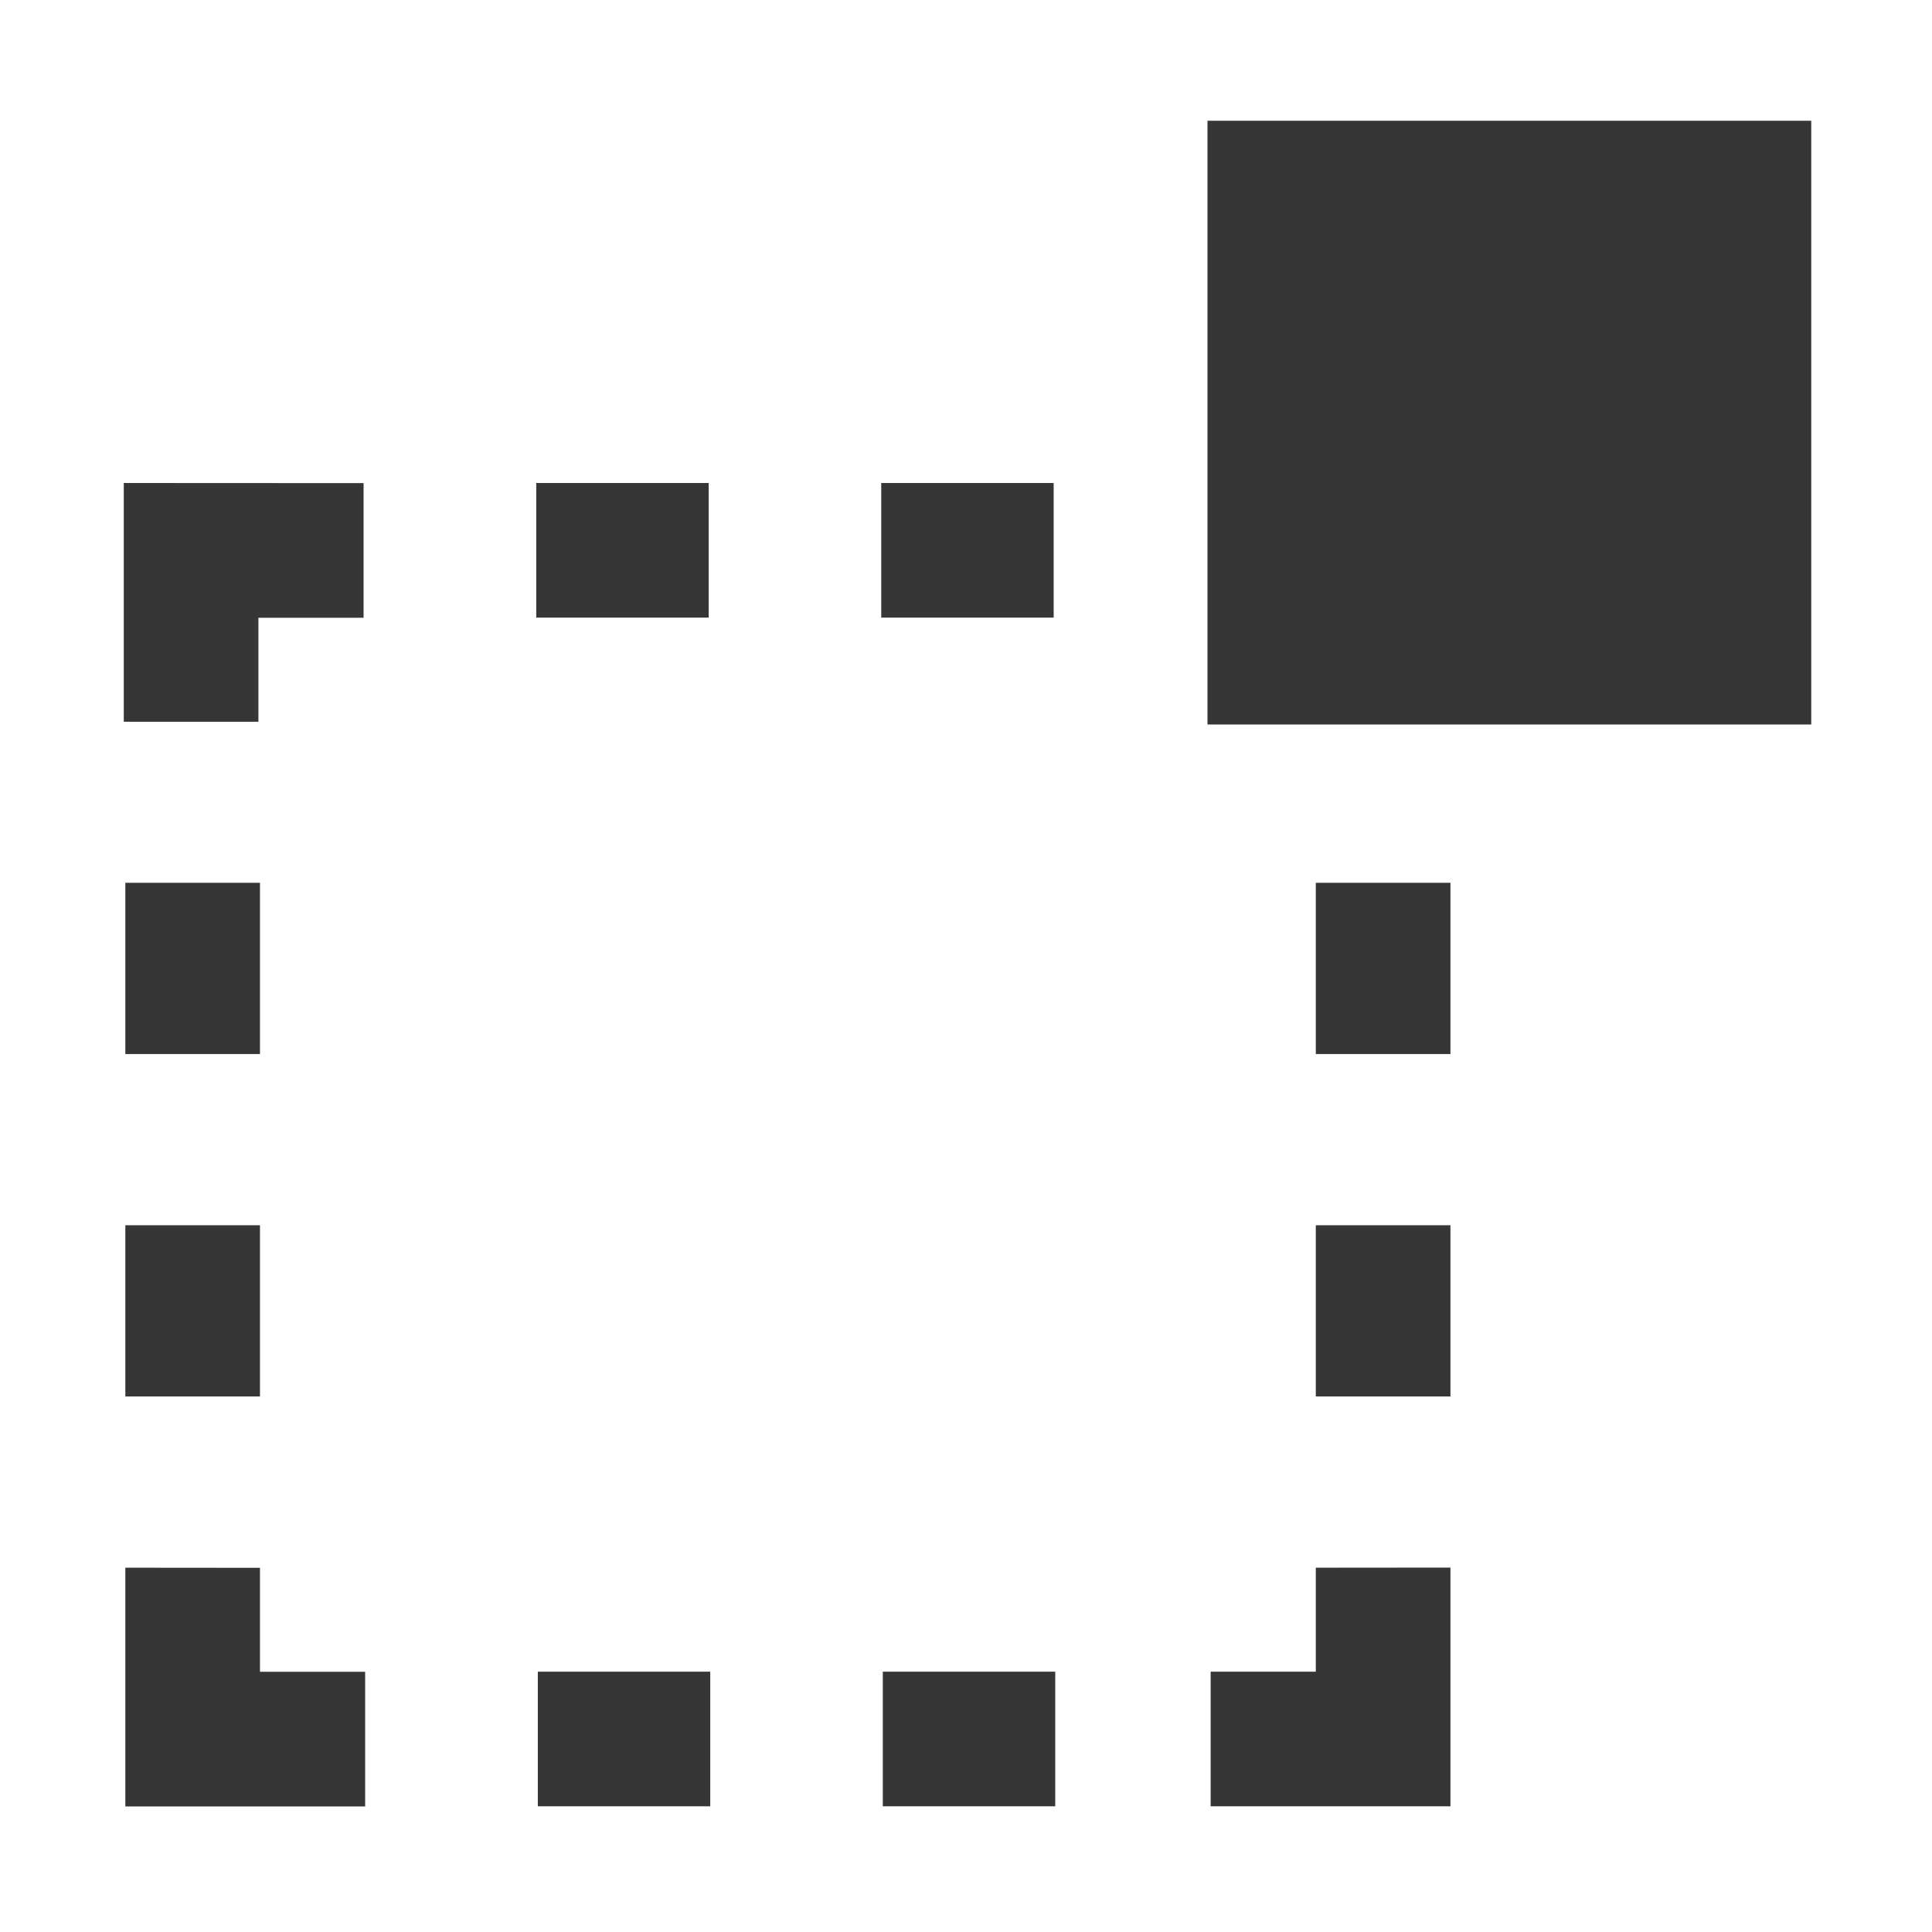 <svg width="16" height="16" version="1.1" viewBox="0 0 16 16" xmlns="http://www.w3.org/2000/svg">
 <g id="layercompo" fill="#363636">
  <path d="m1.025 4v1.977h1.115v-0.861h0.871v-1.115zm3.416 0v1.115h1.428v-1.115zm2.857 0v1.115h1.428v-1.115zm2.715 0v1.115h0.871v0.861h1.115v-1.977zm-8.975 3.311v1.418h1.115v-1.418zm9.859 0v1.418h1.115v-1.418zm-9.859 2.836v1.418h1.115v-1.418zm9.859 0v1.418h1.115v-1.418zm-9.859 2.836v1.977h1.986v-1.115h-0.871v-0.861zm9.859 0v0.861h-0.871v1.115h1.986v-1.977zm-6.443 0.861v1.115h1.428v-1.115zm2.857 0v1.115h1.428v-1.115z"/>
  <path d="m10 1 5-3.8e-6v5l-5 3.8e-6z" stroke-width=".667"/>
 </g>
</svg>
